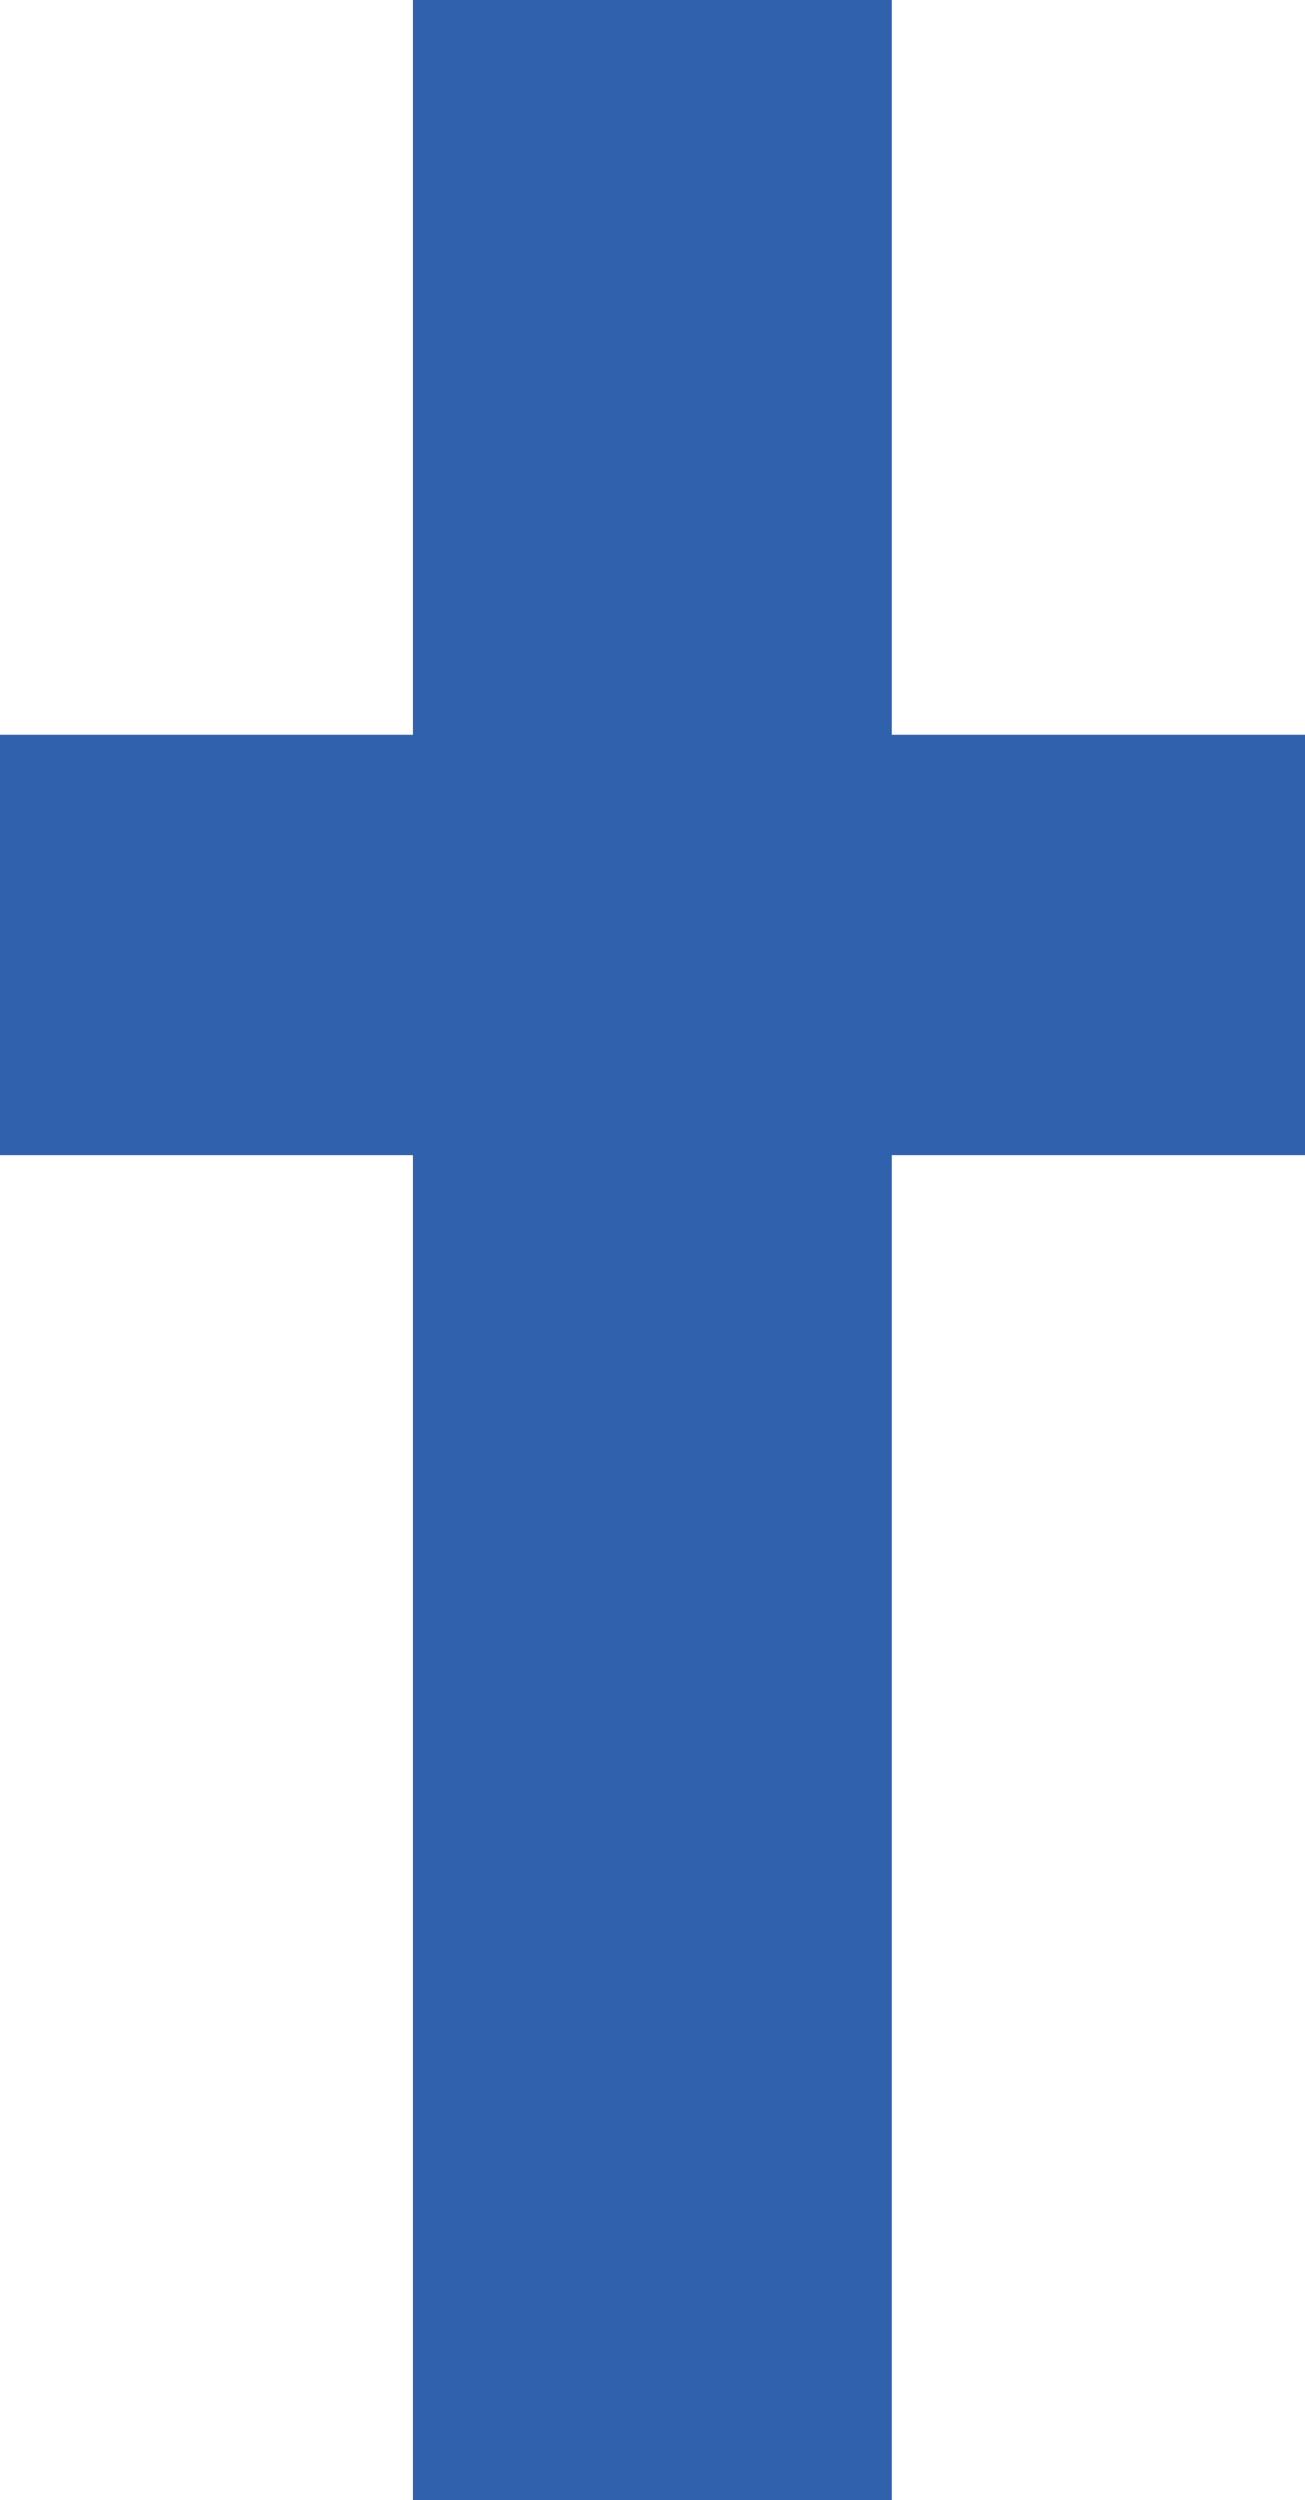 <?xml version="1.0" encoding="UTF-8"?><svg xmlns="http://www.w3.org/2000/svg" width="49.27" height="94.39" viewBox="0 0 49.27 94.39"><defs><style>.d{fill:#3061ac;}</style></defs><g id="a"/><g id="b"><g id="c"><path class="d" d="M0,43.61v-15.87H49.27v15.87H0Zm15.59,50.78V0h18.08V94.39H15.59Z"/></g></g></svg>